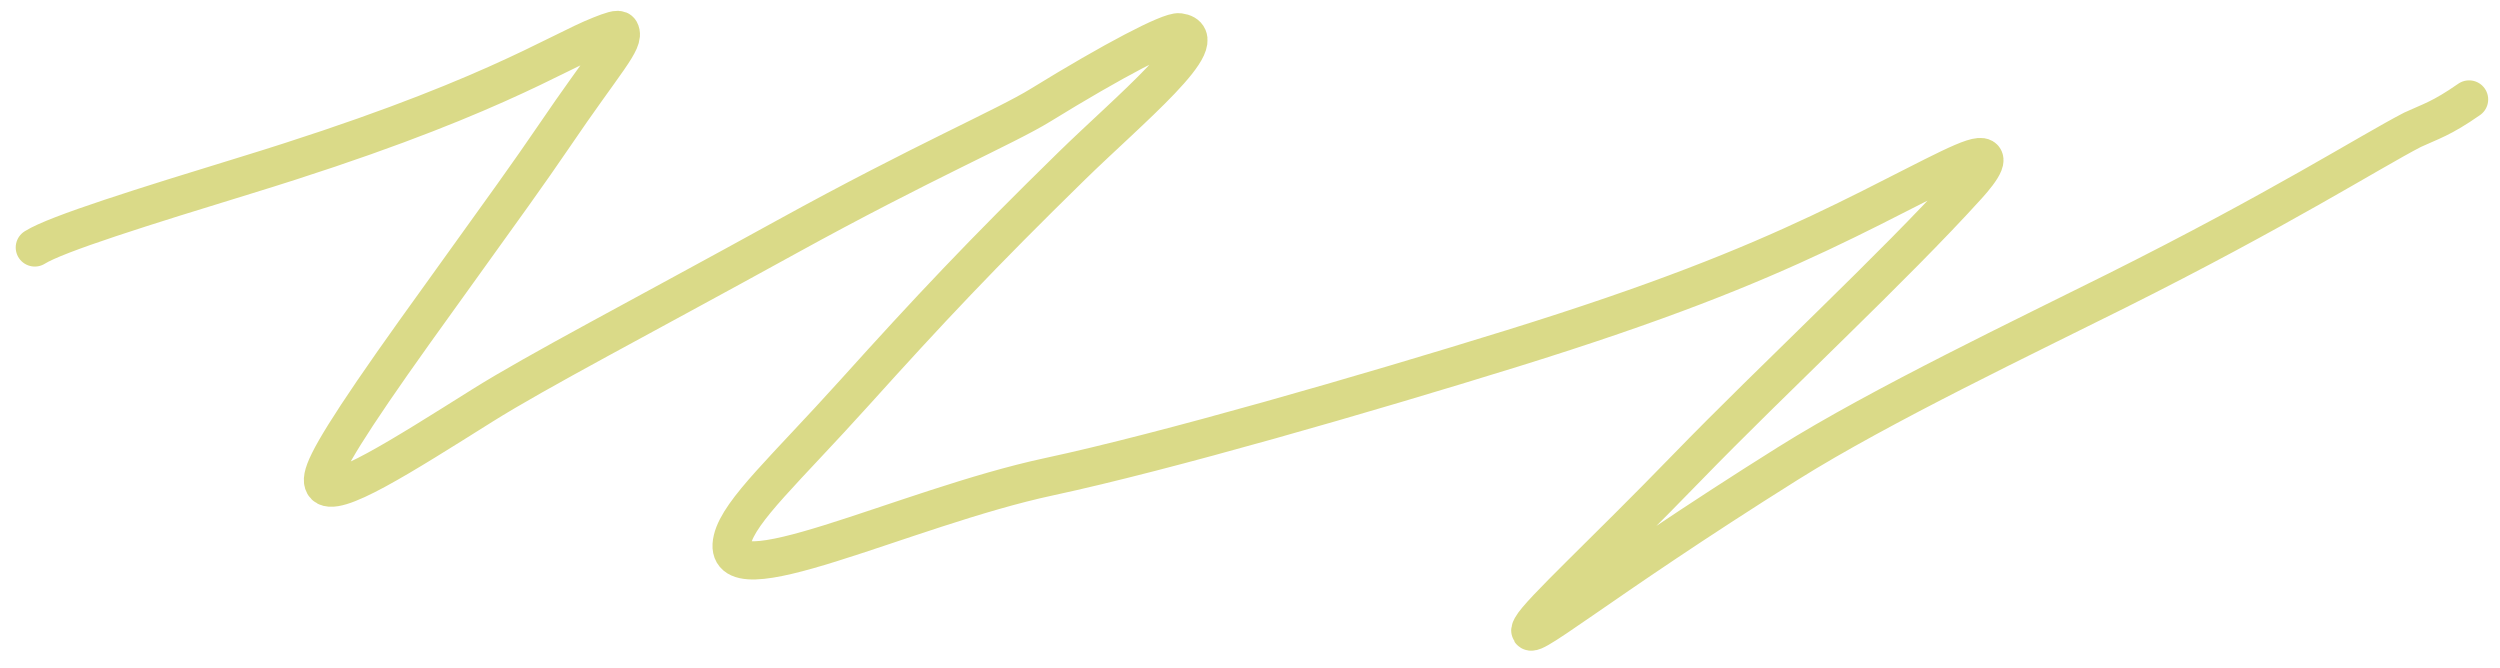 <svg width="131" height="35" viewBox="0 0 131 35" fill="none" xmlns="http://www.w3.org/2000/svg">
<path d="M1.823 12.968C2.961 12.253 7.546 10.822 12.926 9.172C25.477 5.322 29.102 2.772 31.478 1.839C31.991 1.638 32.411 1.48 32.489 1.62C32.781 2.147 31.704 3.195 28.998 7.185C26.645 10.655 22.026 16.864 19.539 20.514C17.053 24.164 16.768 25.017 16.977 25.386C17.445 26.21 21.047 23.901 25.279 21.247C28.148 19.447 33.385 16.726 41.196 12.425C48.443 8.435 52.67 6.651 54.525 5.509C58.332 3.165 61.288 1.622 61.792 1.691C63.792 1.964 59.147 5.772 56.136 8.717C51.443 13.31 48.675 16.252 44.788 20.566C41.172 24.579 38.746 26.75 38.38 28.262C37.585 31.543 47.343 26.616 54.975 24.979C61.085 23.668 71.566 20.639 79.263 18.25C86.959 15.86 91.51 14.011 95.347 12.206C99.185 10.4 102.171 8.693 103.354 8.312C104.537 7.931 103.826 8.926 103.104 9.723C99.193 14.044 92.915 19.846 88.392 24.509C84.037 28.999 80.689 32.068 80.256 32.858C79.594 34.067 83.546 30.645 93.695 24.28C98.557 21.231 106.386 17.502 110.911 15.237C119.452 10.969 124.197 7.948 126.42 6.799C127.364 6.362 127.933 6.22 129.381 5.211" stroke="#DADA88" stroke-width="2" stroke-linecap="round"/>
</svg>

